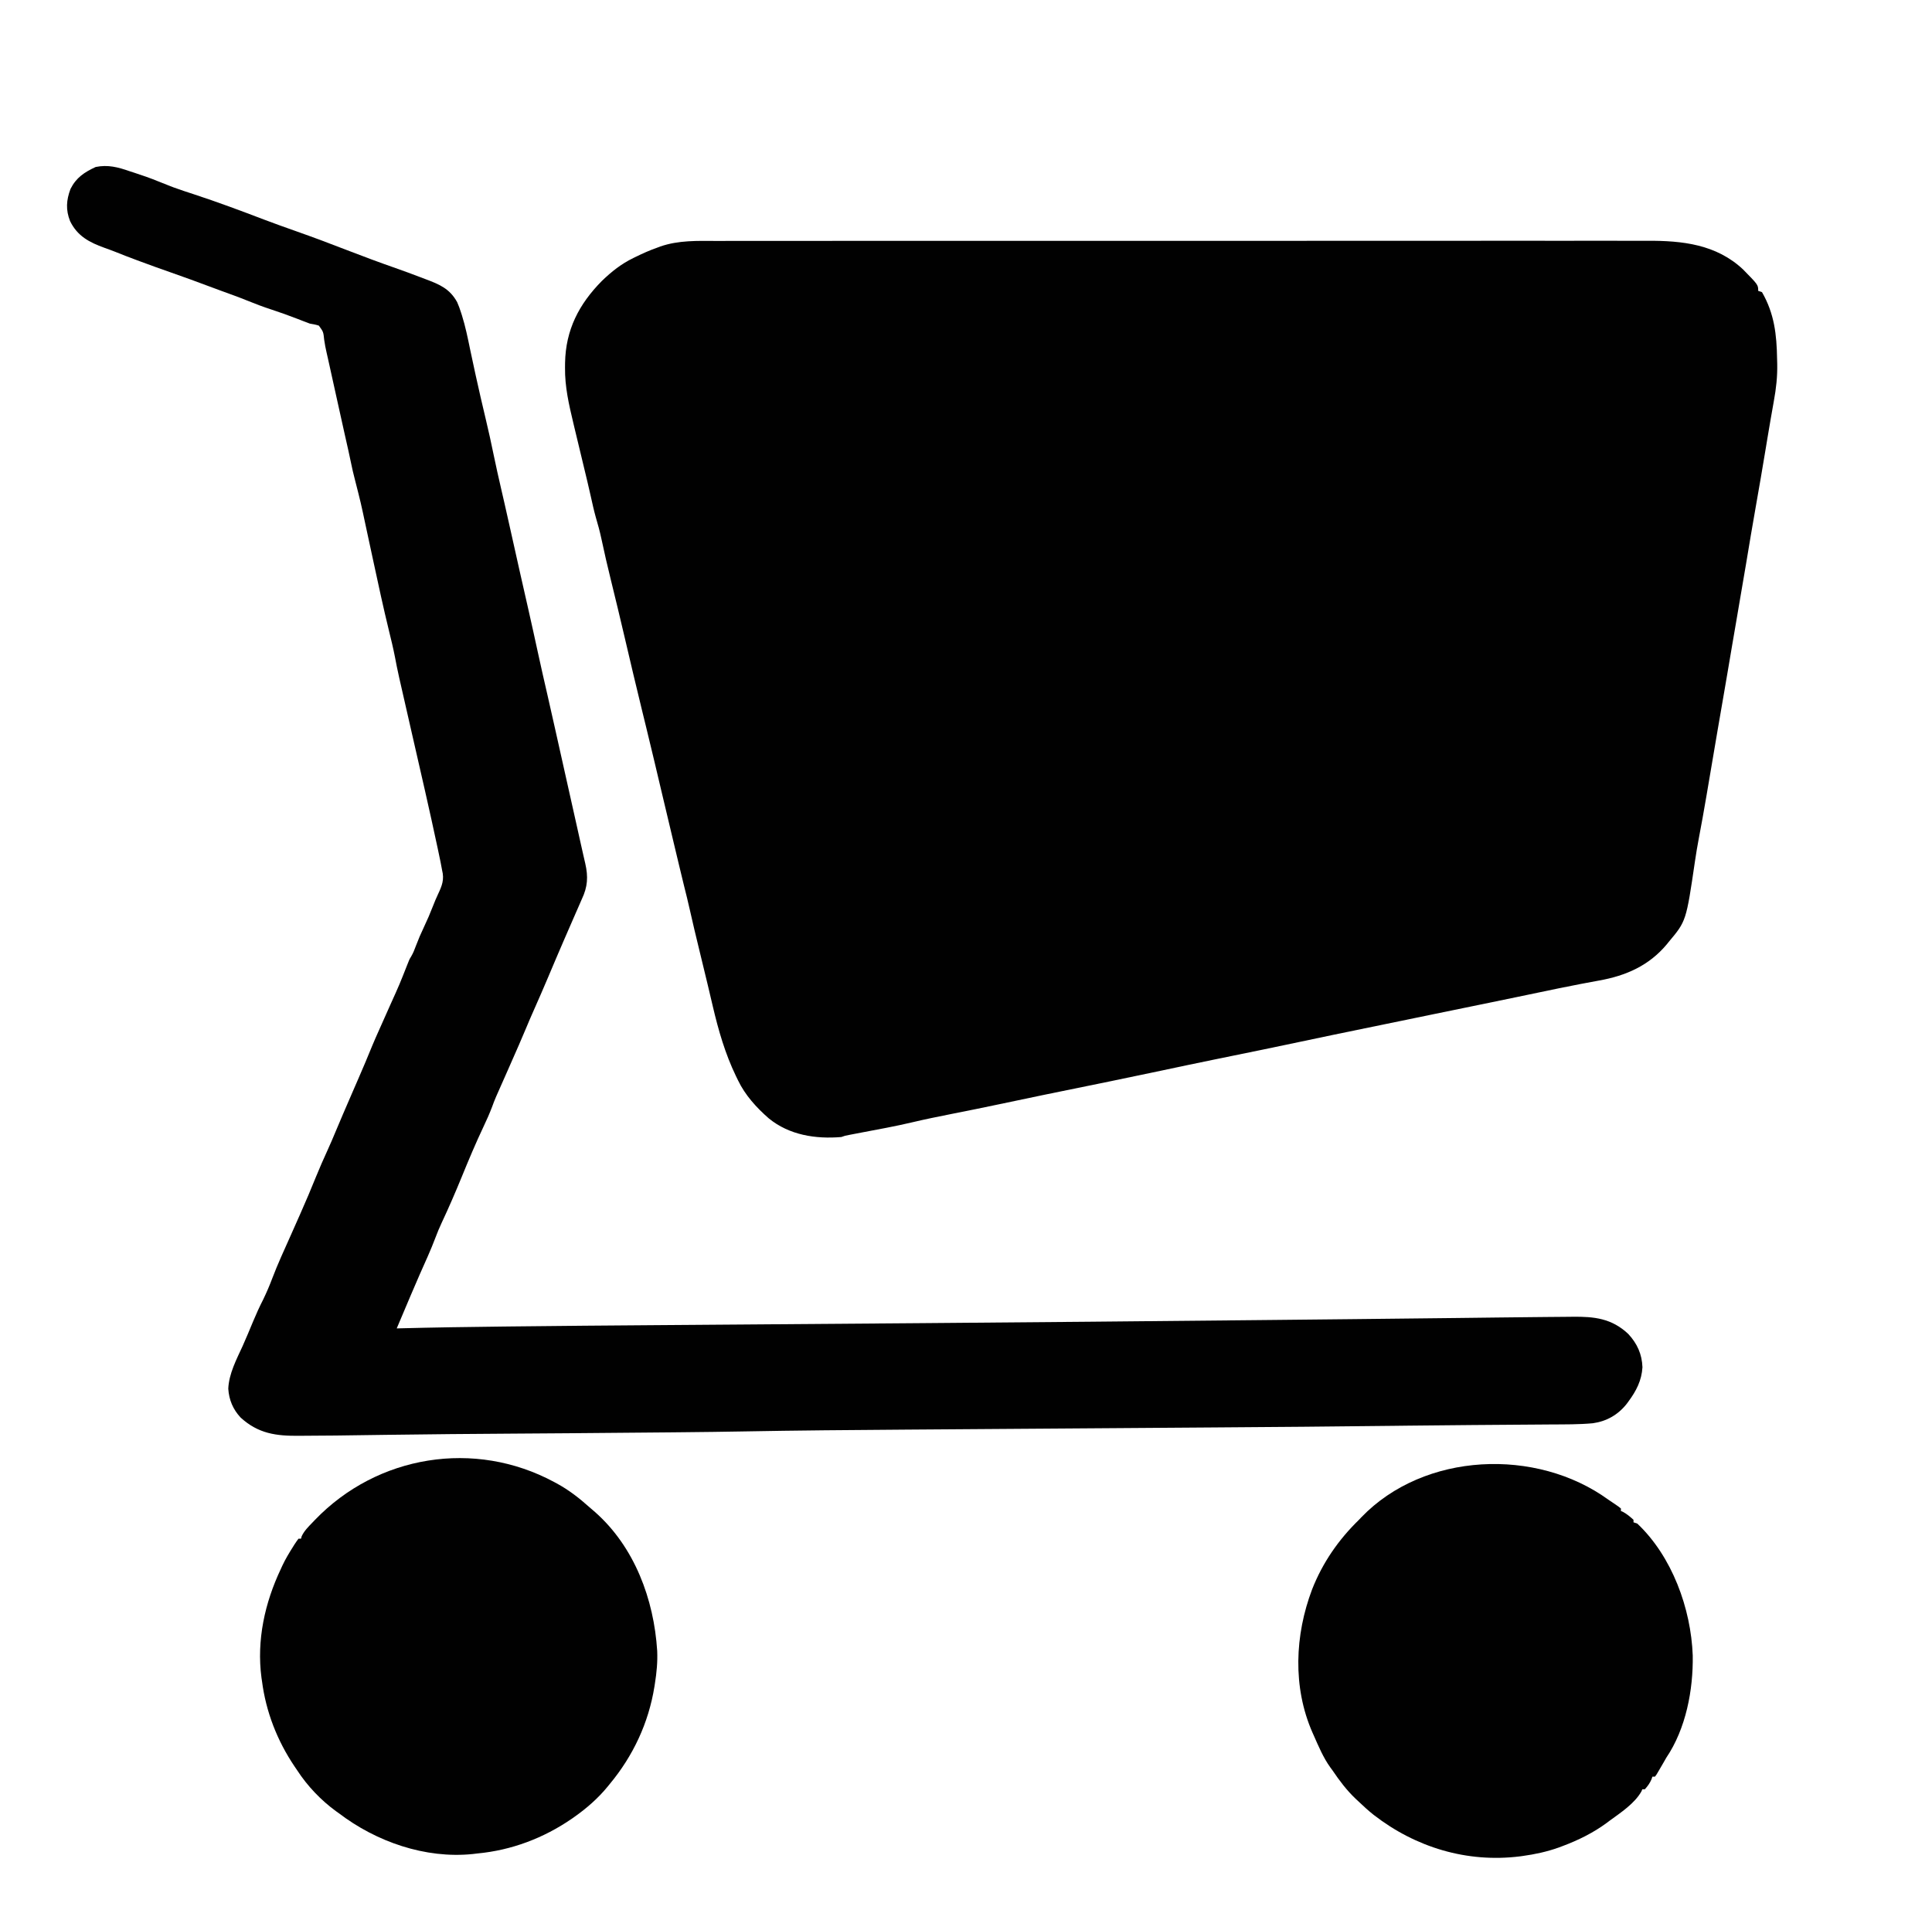 <?xml version="1.0" encoding="UTF-8"?>
<svg version="1.1" xmlns="http://www.w3.org/2000/svg" width="1534" height="1533">
<path d="M0 0 C4.074 0.012 8.148 -0.005 12.222 -0.019 C19.348 -0.038 26.474 -0.04 33.6 -0.028 C44.197 -0.012 54.793 -0.024 65.39 -0.041 C84.322 -0.071 103.253 -0.073 122.185 -0.062 C138.755 -0.052 155.326 -0.051 171.897 -0.059 C174.122 -0.061 176.347 -0.062 178.572 -0.063 C181.925 -0.064 185.279 -0.066 188.632 -0.068 C219.798 -0.083 250.964 -0.088 282.13 -0.073 C283.304 -0.072 284.478 -0.072 285.688 -0.071 C295.222 -0.066 304.756 -0.061 314.291 -0.056 C351.472 -0.037 388.653 -0.046 425.834 -0.079 C467.637 -0.116 509.441 -0.133 551.244 -0.119 C555.704 -0.118 560.165 -0.117 564.625 -0.115 C565.723 -0.115 566.821 -0.115 567.953 -0.114 C584.506 -0.11 601.059 -0.12 617.613 -0.139 C636.446 -0.159 655.28 -0.159 674.113 -0.13 C684.642 -0.115 695.171 -0.116 705.7 -0.141 C712.747 -0.156 719.793 -0.149 726.84 -0.124 C730.846 -0.111 734.851 -0.106 738.857 -0.129 C766.824 -0.276 793.794 2.658 815.095 22.649 C827.095 34.873 827.095 34.873 827.095 39.649 C828.085 39.979 829.075 40.309 830.095 40.649 C839.933 57.705 841.769 74.285 842.095 93.649 C842.149 95.601 842.149 95.601 842.203 97.592 C842.412 107.704 841.355 117.157 839.533 127.086 C839.26 128.636 838.988 130.187 838.718 131.737 C838.146 135.018 837.567 138.297 836.985 141.576 C836.083 146.684 835.228 151.8 834.384 156.918 C834.243 157.776 834.101 158.635 833.956 159.519 C833.668 161.266 833.381 163.012 833.093 164.759 C830.543 180.224 827.885 195.668 825.162 211.104 C822.511 226.139 819.978 241.192 817.492 256.256 C816.087 264.761 814.649 273.258 813.139 281.746 C812.08 287.706 811.078 293.675 810.095 299.649 C808.853 307.153 807.578 314.649 806.24 322.137 C804.976 329.243 803.8 336.364 802.628 343.486 C801.689 349.172 800.712 354.85 799.705 360.524 C798.041 369.9 796.443 379.287 794.85 388.675 C794.331 391.732 793.811 394.788 793.291 397.845 C791.742 406.95 790.195 416.055 788.654 425.162 C787.907 429.574 787.158 433.986 786.408 438.399 C786.263 439.251 786.118 440.103 785.969 440.982 C784.043 452.301 782.021 463.596 779.866 474.875 C778.753 480.79 777.761 486.713 776.888 492.668 C769.918 540.182 769.918 540.182 756.095 556.649 C755.589 557.283 755.082 557.917 754.56 558.57 C740.335 575.597 722.077 583.567 700.687 587.388 C696.782 588.087 692.884 588.829 688.986 589.567 C688.135 589.727 687.284 589.887 686.408 590.051 C674.835 592.243 663.312 594.677 651.783 597.086 C649.489 597.565 647.195 598.043 644.9 598.521 C641.507 599.229 638.114 599.936 634.72 600.644 C624.62 602.751 614.515 604.83 604.408 606.899 C602.828 607.222 601.249 607.545 599.67 607.869 C597.371 608.339 595.072 608.81 592.773 609.281 C584.775 610.918 576.779 612.564 568.783 614.211 C567.742 614.425 567.742 614.425 566.679 614.644 C563.208 615.359 559.736 616.074 556.265 616.79 C551.339 617.804 546.412 618.819 541.486 619.833 C537.939 620.563 534.393 621.293 530.846 622.024 C524.463 623.339 518.079 624.652 511.695 625.961 C496.985 628.976 482.282 632.02 467.595 635.149 C456.561 637.499 445.521 639.815 434.47 642.086 C433.776 642.229 433.081 642.372 432.365 642.519 C424.878 644.057 417.389 645.589 409.9 647.119 C405.777 647.962 401.655 648.805 397.533 649.649 C396.715 649.816 395.898 649.983 395.056 650.155 C380.861 653.063 366.685 656.052 352.513 659.07 C326.562 664.598 300.558 669.878 274.561 675.188 C270.447 676.028 266.334 676.869 262.22 677.711 C261.001 677.961 261.001 677.961 259.757 678.215 C248.049 680.612 236.356 683.071 224.671 685.574 C212.074 688.269 199.444 690.786 186.808 693.289 C176.237 695.385 165.687 697.527 155.2 700.014 C141.816 703.183 128.251 705.599 114.742 708.174 C112.709 708.562 110.675 708.953 108.642 709.344 C106.861 709.684 106.861 709.684 105.044 710.032 C102.056 710.598 102.056 710.598 99.095 711.649 C78.7 713.363 57.823 710.155 41.552 696.883 C31.794 688.39 22.694 678.372 17.095 666.649 C16.266 664.949 16.266 664.949 15.42 663.215 C6.818 645.352 1.543 626.99 -2.966 607.756 C-4.051 603.129 -5.146 598.504 -6.241 593.879 C-6.463 592.94 -6.684 592.001 -6.913 591.033 C-9.135 581.644 -11.423 572.271 -13.717 562.899 C-16.337 552.189 -18.897 541.472 -21.304 530.712 C-22.729 524.359 -24.281 518.046 -25.881 511.734 C-27.269 506.234 -28.569 500.712 -29.876 495.192 C-31.223 489.508 -32.581 483.827 -33.948 478.149 C-37.136 464.898 -40.274 451.636 -43.399 438.371 C-47.474 421.076 -51.566 403.785 -55.78 386.524 C-55.962 385.777 -56.144 385.031 -56.332 384.262 C-57.203 380.695 -58.075 377.128 -58.948 373.561 C-63.729 354.022 -68.361 334.452 -72.924 314.862 C-76.488 299.57 -80.163 284.308 -83.917 269.061 C-86.561 258.313 -89.078 247.556 -91.355 236.723 C-92.607 230.828 -94.159 225.081 -95.885 219.305 C-97.409 213.839 -98.61 208.308 -99.845 202.77 C-101.554 195.126 -103.367 187.51 -105.217 179.899 C-107.709 169.615 -110.192 159.33 -112.633 149.035 C-112.974 147.599 -113.316 146.164 -113.659 144.728 C-117.177 130.036 -120.467 115.798 -120.28 100.586 C-120.269 99.37 -120.258 98.154 -120.247 96.901 C-119.78 70.59 -109.227 50.158 -90.905 31.649 C-83.26 24.31 -75.625 18.223 -66.092 13.586 C-65.385 13.24 -64.678 12.893 -63.949 12.536 C-58.675 9.976 -53.442 7.586 -47.905 5.649 C-46.815 5.237 -45.724 4.825 -44.601 4.4 C-30.088 -0.617 -15.153 -0.065 0 0 Z " fill="#010101" transform="translate(568.905,191.351)"/>
<path d="M0 0 C1.269 0.416 2.538 0.828 3.809 1.238 C10.113 3.281 16.34 5.445 22.473 7.965 C25.489 9.2 28.523 10.385 31.562 11.562 C33.08 12.152 33.08 12.152 34.629 12.754 C40.051 14.758 45.55 16.525 51.043 18.324 C69.702 24.447 88.104 31.315 106.449 38.316 C114.875 41.514 123.354 44.545 131.854 47.538 C145.627 52.389 159.275 57.505 172.886 62.796 C185.537 67.687 198.244 72.429 211.049 76.903 C217.746 79.248 224.397 81.708 231.024 84.246 C232.362 84.756 233.702 85.263 235.042 85.766 C246.064 89.906 254.116 93.281 260 104 C261.184 106.637 262.12 109.311 263 112.062 C263.251 112.836 263.503 113.609 263.762 114.406 C266.568 123.353 268.427 132.49 270.31 141.667 C271.599 147.892 272.957 154.102 274.312 160.312 C274.458 160.981 274.604 161.65 274.754 162.339 C277.254 173.818 279.925 185.253 282.644 196.683 C284.939 206.34 287.095 216.014 289.069 225.743 C290.887 234.632 292.903 243.471 294.938 252.312 C295.111 253.068 295.285 253.824 295.464 254.603 C295.638 255.358 295.812 256.112 295.99 256.89 C296.337 258.398 296.684 259.906 297.031 261.414 C297.201 262.153 297.371 262.893 297.547 263.655 C299.041 270.159 300.497 276.671 301.938 283.188 C304.455 294.568 307.003 305.941 309.562 317.312 C309.76 318.189 309.957 319.066 310.16 319.97 C312.259 329.296 314.366 338.62 316.5 347.938 C319.093 359.268 321.552 370.628 324.035 381.982 C326.545 393.451 329.102 404.905 331.768 416.338 C333.842 425.254 335.833 434.188 337.812 443.125 C340.683 456.089 343.58 469.047 346.5 482 C349.779 496.545 353.032 511.096 356.262 525.652 C356.414 526.337 356.566 527.022 356.722 527.728 C357.022 529.081 357.322 530.434 357.62 531.787 C358.432 535.464 359.259 539.137 360.101 542.808 C360.376 544.015 360.376 544.015 360.656 545.247 C361.007 546.79 361.362 548.333 361.722 549.875 C364.097 560.36 363.608 568.288 359 578 C358.016 580.248 357.038 582.498 356.062 584.75 C355.455 586.133 354.847 587.516 354.238 588.898 C351.389 595.382 348.568 601.878 345.75 608.375 C345.469 609.022 345.189 609.668 344.9 610.334 C340.552 620.361 336.277 630.417 332.038 640.49 C328.379 649.16 324.61 657.779 320.791 666.38 C318.723 671.044 316.691 675.717 314.746 680.434 C310.957 689.582 306.926 698.625 302.938 707.688 C302.127 709.532 301.316 711.376 300.506 713.221 C294.099 727.795 294.099 727.795 290.85 735.051 C289.692 737.706 288.684 740.406 287.688 743.125 C285.665 748.444 283.381 753.576 280.938 758.714 C274.759 771.779 269.138 785.116 263.686 798.499 C258.642 810.825 253.35 823.07 247.688 835.125 C245.896 838.955 244.287 842.788 242.812 846.75 C239.061 856.75 234.562 866.446 230.235 876.207 C227.77 881.782 225.377 887.387 223 893 C222.349 894.537 222.349 894.537 221.685 896.105 C218.453 903.735 215.225 911.367 212 919 C213.415 918.962 213.415 918.962 214.858 918.924 C241.531 918.23 268.205 917.839 294.885 917.537 C297.685 917.505 300.485 917.473 303.284 917.44 C341.551 917.001 379.817 916.686 418.085 916.411 C428.521 916.335 438.958 916.257 449.395 916.179 C453.389 916.149 457.383 916.119 461.376 916.089 C462.376 916.081 463.376 916.074 464.406 916.066 C471.556 916.012 478.705 915.959 485.855 915.906 C533.048 915.555 580.241 915.196 627.434 914.828 C628.516 914.82 629.598 914.811 630.713 914.803 C718.607 914.116 806.499 913.315 894.391 912.423 C898.318 912.383 902.245 912.343 906.172 912.304 C927.493 912.088 948.813 911.87 970.133 911.648 C971.154 911.638 971.154 911.638 972.195 911.627 C999.472 911.344 1026.75 911.056 1054.027 910.73 C1057.11 910.693 1060.193 910.656 1063.276 910.62 C1074.458 910.488 1074.458 910.488 1085.639 910.349 C1095.088 910.227 1104.537 910.123 1113.987 910.044 C1117.568 910.014 1121.15 909.976 1124.731 909.935 C1129.73 909.878 1134.73 909.838 1139.729 909.808 C1141.652 909.794 1143.575 909.775 1145.497 909.75 C1162.802 909.533 1176.706 911.008 1189.875 923.438 C1196.884 931.017 1200.741 939.401 1201.098 949.863 C1200.492 960.312 1196.156 968.725 1190 977 C1189.549 977.617 1189.098 978.235 1188.633 978.871 C1181.758 987.591 1172.654 992.797 1161.707 994.319 C1150.609 995.338 1139.463 995.213 1128.328 995.281 C1125.933 995.299 1123.538 995.318 1121.143 995.337 C1114.785 995.387 1108.427 995.431 1102.069 995.474 C1091.633 995.545 1081.198 995.624 1070.763 995.704 C1068.855 995.718 1066.947 995.732 1065.039 995.747 C1048.634 995.871 1032.229 996.023 1015.825 996.221 C1014.999 996.231 1014.173 996.241 1013.322 996.251 C1009.882 996.292 1006.442 996.334 1003.003 996.375 C955.558 996.947 908.113 997.326 860.667 997.652 C849.706 997.728 838.745 997.806 827.784 997.885 C808.179 998.025 788.574 998.164 768.969 998.302 C767.811 998.31 766.654 998.319 765.461 998.327 C752.526 998.418 739.591 998.509 726.656 998.599 C721.941 998.632 717.226 998.665 712.511 998.698 C711.347 998.706 710.183 998.714 708.984 998.722 C689.388 998.859 669.791 998.999 650.195 999.139 C639.298 999.218 628.402 999.295 617.505 999.369 C573.684 999.668 529.868 1000.019 486.053 1000.838 C470.742 1001.122 455.429 1001.29 440.116 1001.446 C436.453 1001.483 432.79 1001.521 429.126 1001.56 C402.41 1001.843 375.694 1002.062 348.977 1002.25 C348.242 1002.255 347.508 1002.26 346.752 1002.266 C333.216 1002.361 319.68 1002.454 306.145 1002.546 C271.906 1002.779 237.669 1003.036 203.432 1003.529 C160.804 1004.14 160.804 1004.14 141.286 1004.231 C139.065 1004.243 136.845 1004.261 134.624 1004.284 C116.392 1004.466 102.146 1002.681 88.062 989.812 C81.998 983.295 78.848 975.821 78.25 966.938 C78.723 955.029 84.782 943.599 89.673 932.945 C92.58 926.493 95.258 919.94 97.982 913.408 C100.468 907.489 103.063 901.709 106 896 C108.615 890.543 111.016 885.047 113.125 879.375 C117.547 867.705 122.832 856.379 127.898 844.979 C130.144 839.925 132.386 834.87 134.625 829.812 C134.948 829.083 135.271 828.353 135.604 827.6 C139.865 817.967 143.993 808.296 147.921 798.521 C150.739 791.541 153.791 784.682 156.908 777.83 C159.254 772.672 161.504 767.489 163.656 762.246 C165.404 758.024 167.2 753.824 169 749.625 C169.375 748.75 169.75 747.875 170.136 746.974 C172.486 741.5 174.852 736.033 177.227 730.57 C178.36 727.964 179.492 725.357 180.625 722.75 C180.906 722.103 181.187 721.456 181.477 720.789 C185.26 712.079 188.977 703.348 192.535 694.543 C194.279 690.325 196.134 686.165 198 682 C200.291 676.868 202.577 671.734 204.863 666.599 C205.577 664.997 206.292 663.394 207.007 661.792 C214.206 645.838 214.206 645.838 220.625 629.562 C222 626 222 626 223.445 623.645 C225.081 620.862 226.154 618.159 227.25 615.125 C229.108 610.171 231.158 605.393 233.438 600.625 C236.111 595.018 238.545 589.363 240.785 583.568 C242.009 580.415 243.294 577.317 244.742 574.262 C248.009 567.323 249.91 562.53 248 555 C247.582 552.792 247.165 550.584 246.75 548.375 C246.182 545.58 245.592 542.79 245 540 C244.84 539.246 244.681 538.493 244.517 537.716 C238.059 507.357 231.067 477.105 224.133 446.852 C212.849 397.607 212.849 397.607 210.562 385.625 C209.186 378.548 207.463 371.565 205.75 364.562 C201.329 346.435 197.408 328.205 193.488 309.965 C192.204 303.991 190.917 298.017 189.628 292.044 C188.903 288.679 188.178 285.313 187.458 281.947 C183.509 263.389 183.509 263.389 178.821 245.01 C177.552 240.357 176.551 235.657 175.562 230.938 C175.138 228.946 174.712 226.956 174.285 224.965 C174.073 223.972 173.86 222.979 173.641 221.957 C172.63 217.296 171.566 212.648 170.5 208 C168.642 199.881 166.848 191.751 165.09 183.61 C162.726 172.684 160.289 161.773 157.854 150.863 C157.691 150.126 157.527 149.389 157.359 148.63 C157.033 147.177 156.703 145.724 156.368 144.273 C155.579 140.824 154.888 137.409 154.407 133.903 C153.747 127.505 153.747 127.505 150.161 122.604 C147.779 121.812 145.476 121.406 143 121 C141.372 120.428 139.759 119.816 138.16 119.168 C137.334 118.847 136.508 118.527 135.657 118.197 C134.801 117.864 133.945 117.531 133.062 117.188 C126.3 114.579 119.519 112.114 112.625 109.875 C105.911 107.691 99.401 105.223 92.863 102.551 C86.249 99.866 79.518 97.482 72.814 95.033 C69.702 93.891 66.595 92.735 63.488 91.578 C53.353 87.804 43.221 84.035 33 80.5 C24.921 77.705 16.893 74.78 8.875 71.812 C7.748 71.396 6.622 70.98 5.461 70.551 C-0.298 68.412 -6.021 66.207 -11.717 63.905 C-14.511 62.797 -17.332 61.781 -20.162 60.77 C-32.075 56.476 -41.59 51.487 -47.375 39.562 C-50.883 30.663 -50.372 22.949 -47 14 C-42.408 4.955 -36.014 0.815 -27.062 -3.375 C-17.274 -5.373 -9.268 -3.229 0 0 Z " fill="#010101" transform="translate(103,136)"/>
<path d="M0 0 C0.679 0.364 1.358 0.727 2.057 1.102 C11.688 6.347 19.849 12.701 28 20 C29.499 21.293 30.999 22.584 32.5 23.875 C63.868 51.649 79.231 93.15 81.812 134.109 C82.201 142.872 81.375 151.354 80 160 C79.874 160.819 79.747 161.638 79.617 162.482 C74.982 191.335 62.69 217.556 44 240 C43.524 240.588 43.049 241.176 42.559 241.781 C35.021 251.044 25.757 259.141 16 266 C15.339 266.468 14.677 266.936 13.996 267.418 C-8.407 282.807 -33.844 292.453 -61 295 C-62.213 295.144 -63.426 295.289 -64.676 295.438 C-102.35 299.302 -141.296 285.673 -171 263 C-171.699 262.506 -172.397 262.013 -173.117 261.504 C-185.07 252.821 -195.982 241.37 -204 229 C-204.723 227.937 -205.446 226.873 -206.191 225.777 C-219.924 205.362 -228.858 182.457 -232 158 C-232.193 156.733 -232.193 156.733 -232.391 155.441 C-236.322 125.594 -229.751 95.896 -217 69 C-216.591 68.103 -216.183 67.206 -215.762 66.281 C-213.308 61.086 -210.374 56.229 -207.312 51.375 C-206.919 50.746 -206.526 50.117 -206.122 49.468 C-205.137 47.941 -204.075 46.465 -203 45 C-202.34 45 -201.68 45 -201 45 C-200.722 44.002 -200.722 44.002 -200.438 42.984 C-198.37 38.693 -195.283 35.662 -192 32.25 C-191.319 31.536 -190.637 30.823 -189.935 30.087 C-140.423 -21.381 -63.16 -34.033 0 0 Z " fill="#010101" transform="translate(440,1177)"/>
<path d="M0 0 C0.971 0.654 1.941 1.307 2.941 1.98 C8.208 5.533 8.208 5.533 10 7 C10 7.66 10 8.32 10 9 C10.804 9.34 10.804 9.34 11.625 9.688 C14.825 11.456 17.29 13.537 20 16 C20 16.66 20 17.32 20 18 C20.99 18.33 21.98 18.66 23 19 C50.606 45.104 65.645 86.414 67.027 123.739 C67.472 151.207 61.592 181.964 46 205 C45.301 206.202 44.612 207.41 43.938 208.625 C42.435 211.242 40.929 213.851 39.375 216.438 C38.97 217.117 38.565 217.796 38.148 218.496 C37.769 218.992 37.39 219.489 37 220 C36.34 220 35.68 220 35 220 C34.752 220.722 34.505 221.444 34.25 222.188 C32.877 225.276 31.276 227.51 29 230 C28.34 230 27.68 230 27 230 C26.769 230.554 26.539 231.109 26.301 231.68 C20.886 241.338 9.787 248.584 1 255 C0.169 255.626 -0.663 256.253 -1.52 256.898 C-12.005 264.585 -23.851 270.446 -36 275 C-37.149 275.432 -38.297 275.864 -39.48 276.309 C-48.85 279.636 -58.167 281.645 -68 283 C-68.692 283.096 -69.383 283.191 -70.096 283.29 C-112.244 288.563 -153.039 276.155 -186.328 250.329 C-190.413 247.083 -194.237 243.609 -198 240 C-199.338 238.757 -199.338 238.757 -200.703 237.488 C-207.891 230.612 -213.443 223.208 -219 215 C-219.541 214.267 -220.083 213.533 -220.641 212.777 C-226.323 204.925 -230.092 195.823 -234 187 C-234.3 186.331 -234.599 185.662 -234.908 184.972 C-250.744 148.893 -248.93 107.569 -235.2 71.262 C-226.851 50.041 -214.302 31.895 -198 16 C-197.368 15.335 -196.737 14.67 -196.086 13.984 C-146.129 -37.914 -57.007 -41.405 0 0 Z " fill="#010101" transform="translate(1277,1191)"/>
</svg>

